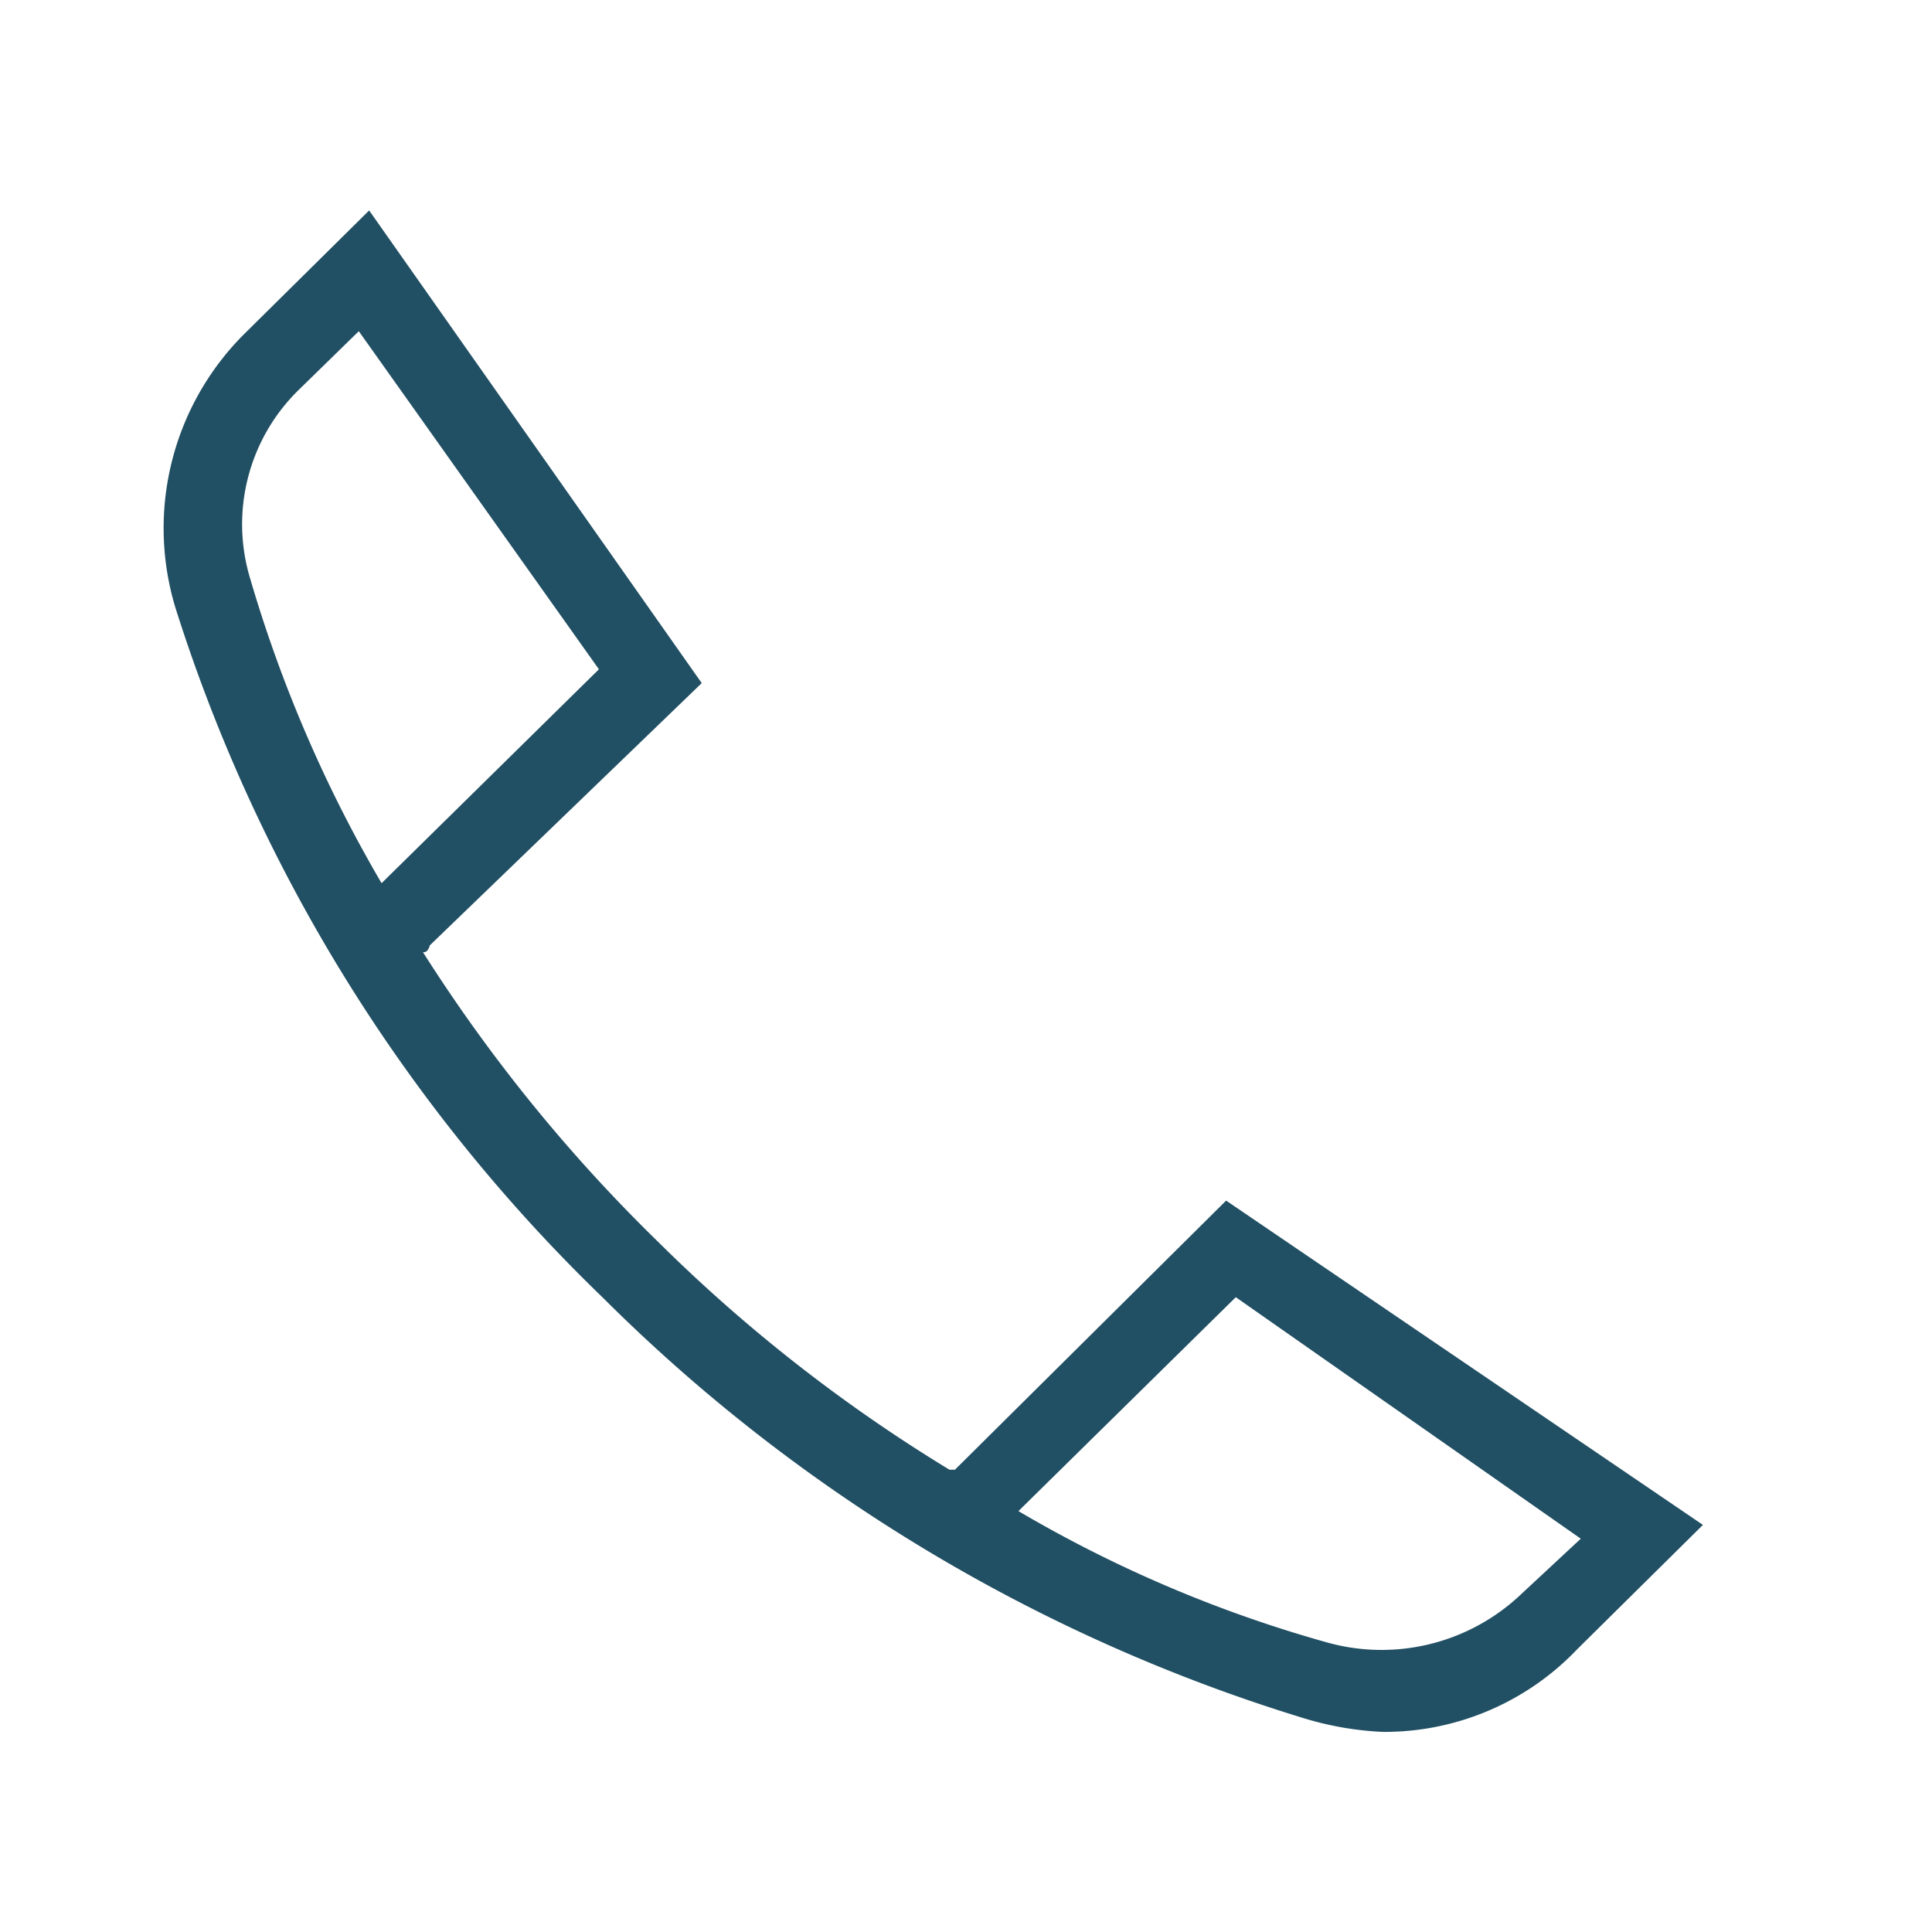 <svg id="icn_tel02.svg" xmlns="http://www.w3.org/2000/svg" width="28" height="28" viewBox="0 0 28 28">
  <defs>
    <style>
      .cls-1 {
        fill: #c9c9c9;
        fill-opacity: 0;
      }

      .cls-2 {
        fill: #214f63;
        fill-rule: evenodd;
      }
    </style>
  </defs>
  <rect id="長方形_705" data-name="長方形 705" class="cls-1" width="28" height="28"/>
  <path id="シェイプ_705" data-name="シェイプ 705" class="cls-2" d="M1595.04,10018.1a4.628,4.628,0,0,1-1.15-.2,24.555,24.555,0,0,1-10.16-6.1,23.9,23.9,0,0,1-6.19-10,3.974,3.974,0,0,1,1-3.96l1.81-1.79,4.82,6.85-3.94,3.8c-0.03.1-.07,0.1-0.1,0.1a23.245,23.245,0,0,0,3.41,4.2,22.86,22.86,0,0,0,4.22,3.3h0.08l3.93-3.9,6.91,4.7-1.82,1.8A3.86,3.86,0,0,1,1595.04,10018.1Zm-5.28-3.2a18.777,18.777,0,0,0,4.46,1.9,2.936,2.936,0,0,0,2.83-.7l0.86-.8-5-3.5Zm-9.56-17.1-0.86.84a2.721,2.721,0,0,0-.71,2.76,19.633,19.633,0,0,0,1.9,4.4l3.15-3.1Z" transform="translate(-1575 -9993)"/>
</svg>